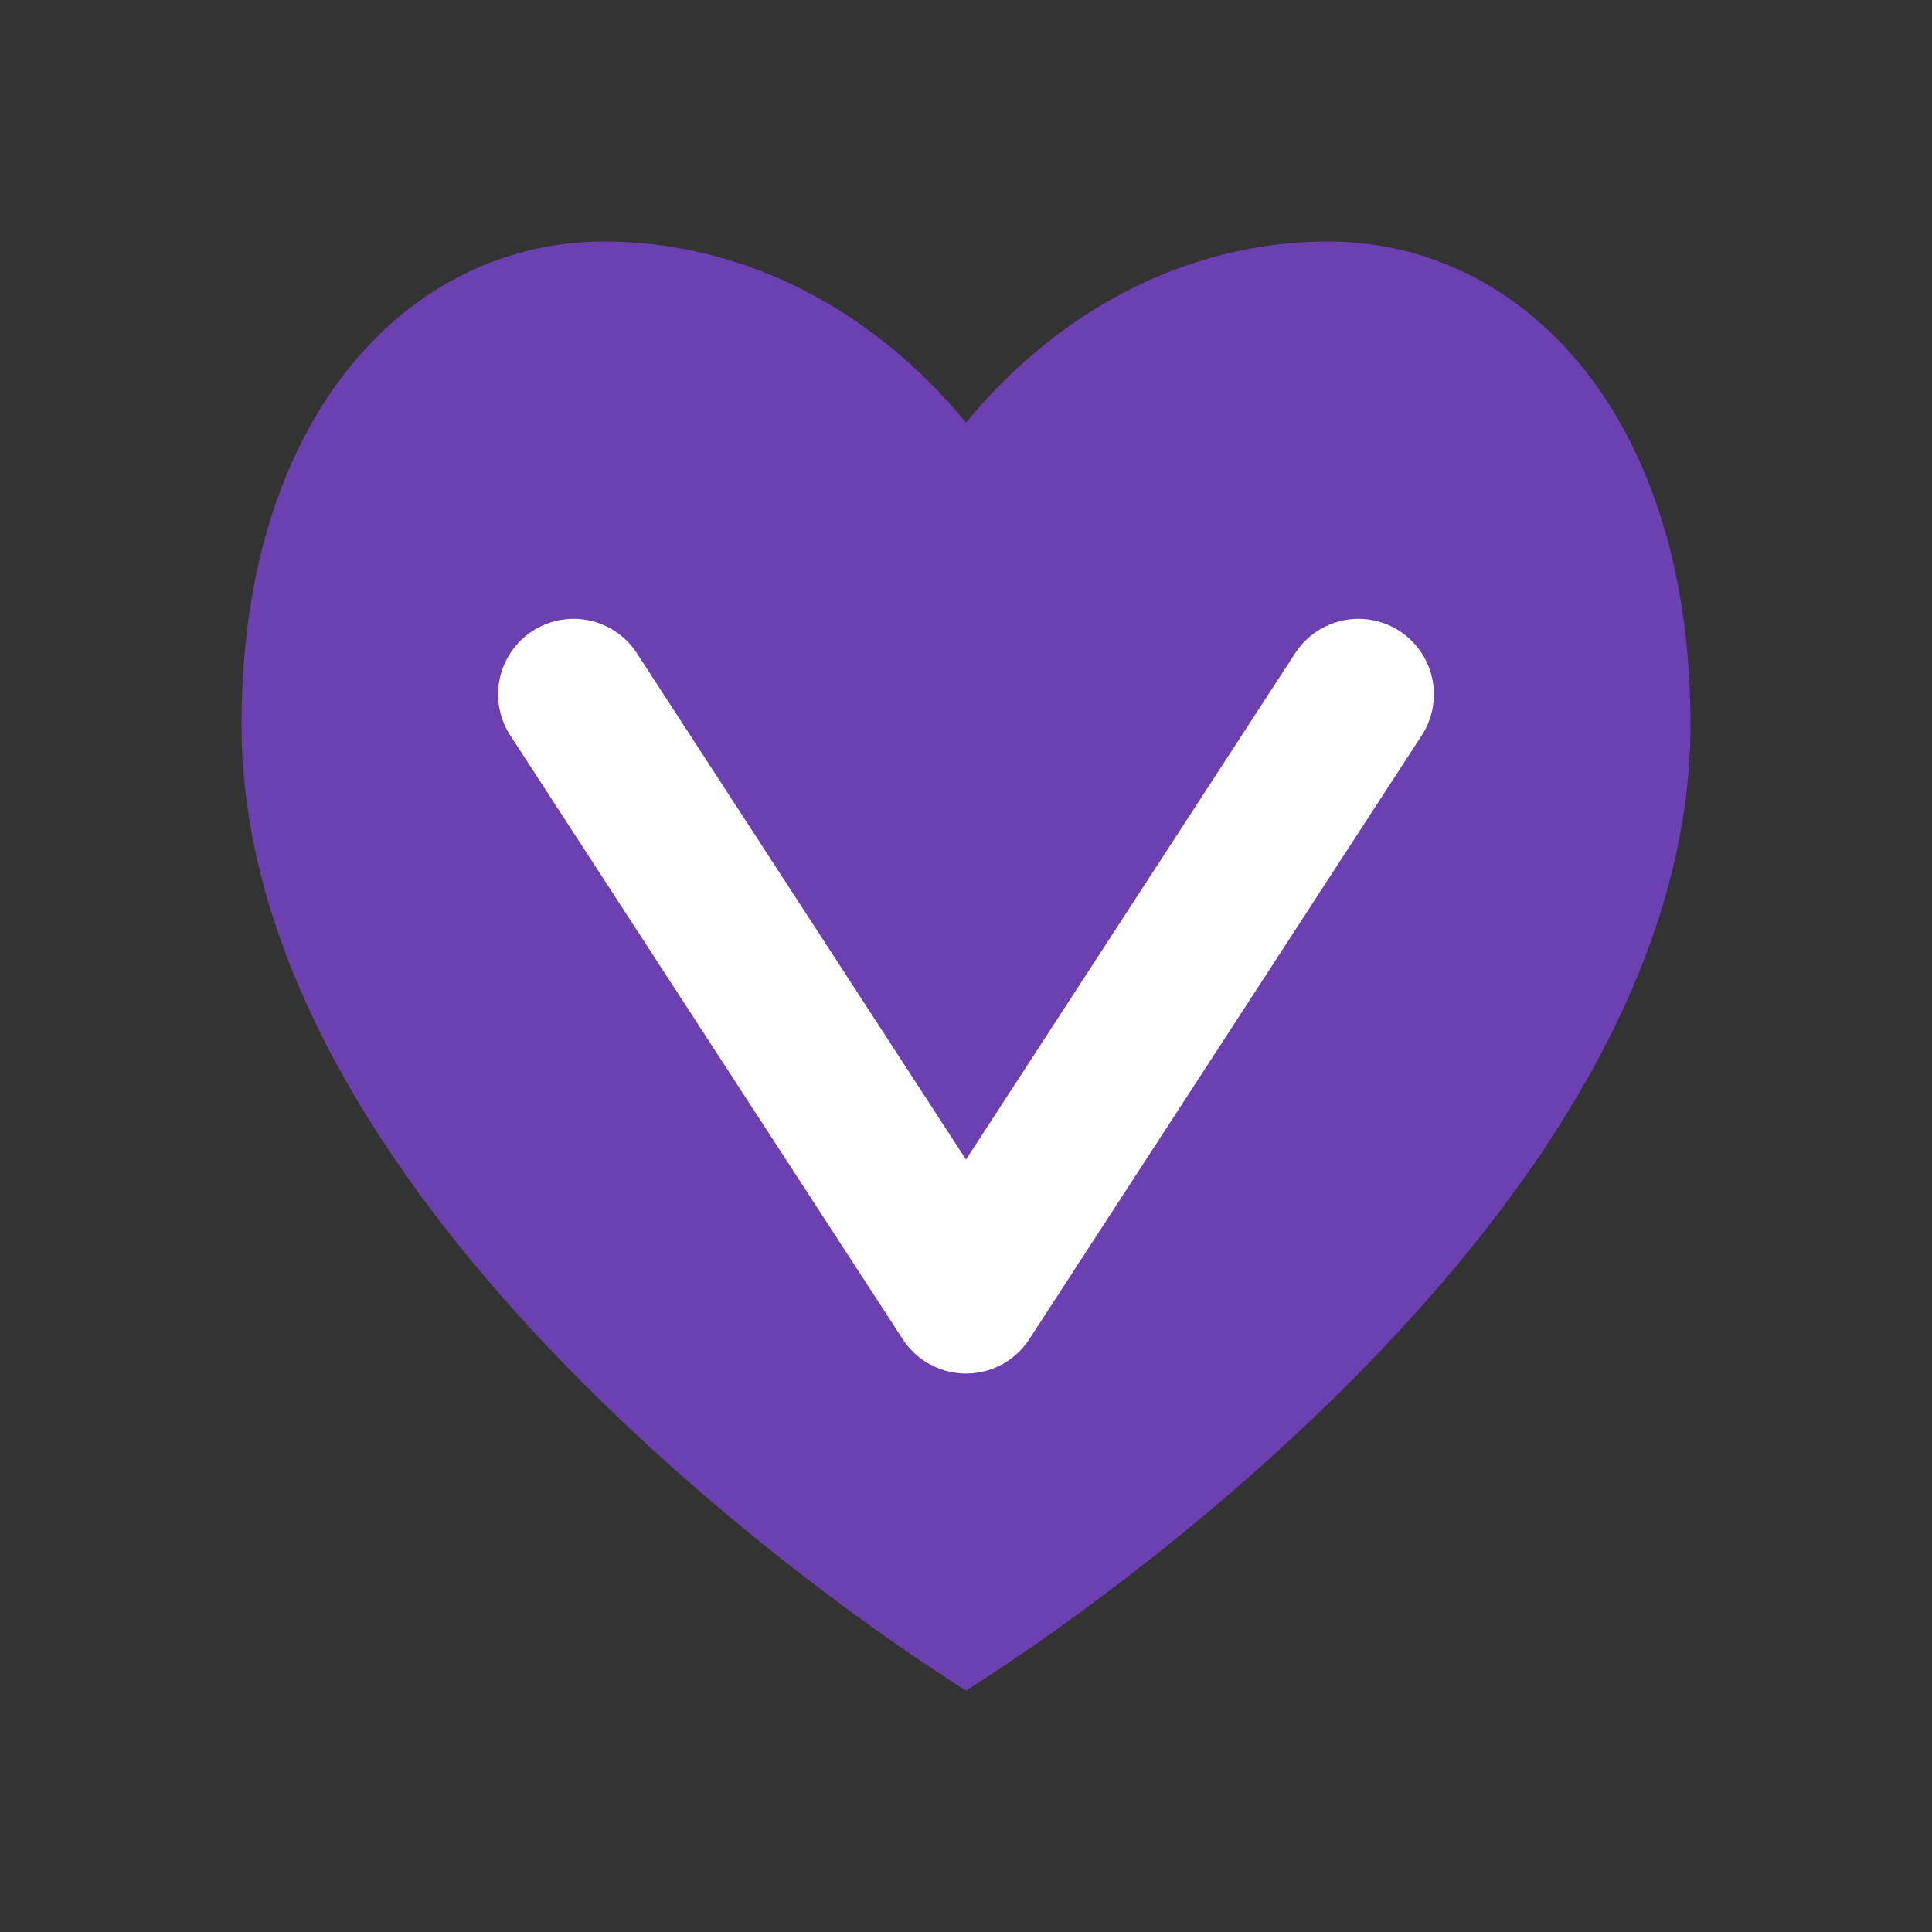 <?xml version="1.0" encoding="UTF-8"?>
<svg width="512" height="512" viewBox="0 0 256 256" xmlns="http://www.w3.org/2000/svg" role="img" aria-label="Vi-Date heart icon with V">
  <rect x="0" y="0" width="256" height="256" fill="#333333" stroke="none"/>
  <defs>
    <style>
      .heart { fill: #6d40b2; } /* updated violet */
      .v-stroke { fill: none; stroke: #FFFFFF; stroke-width: 20; stroke-linecap: round; stroke-linejoin: round; }
    </style>
  </defs>

  <!-- Heart shape -->
  <path class="heart" d="M128 224s-96-58.7-96-128C32 54.6 54.6 32 80 32c19 0 36 9.4 48 24 12-14.6 29-24 48-24 25.4 0 48 22.6 48 64 0 69.3-96 128-96 128z"/>
  
  <!-- Centered 'V' -->
  <path class="v-stroke" d="M76 92 L128 172 L180 92"/>
</svg>
